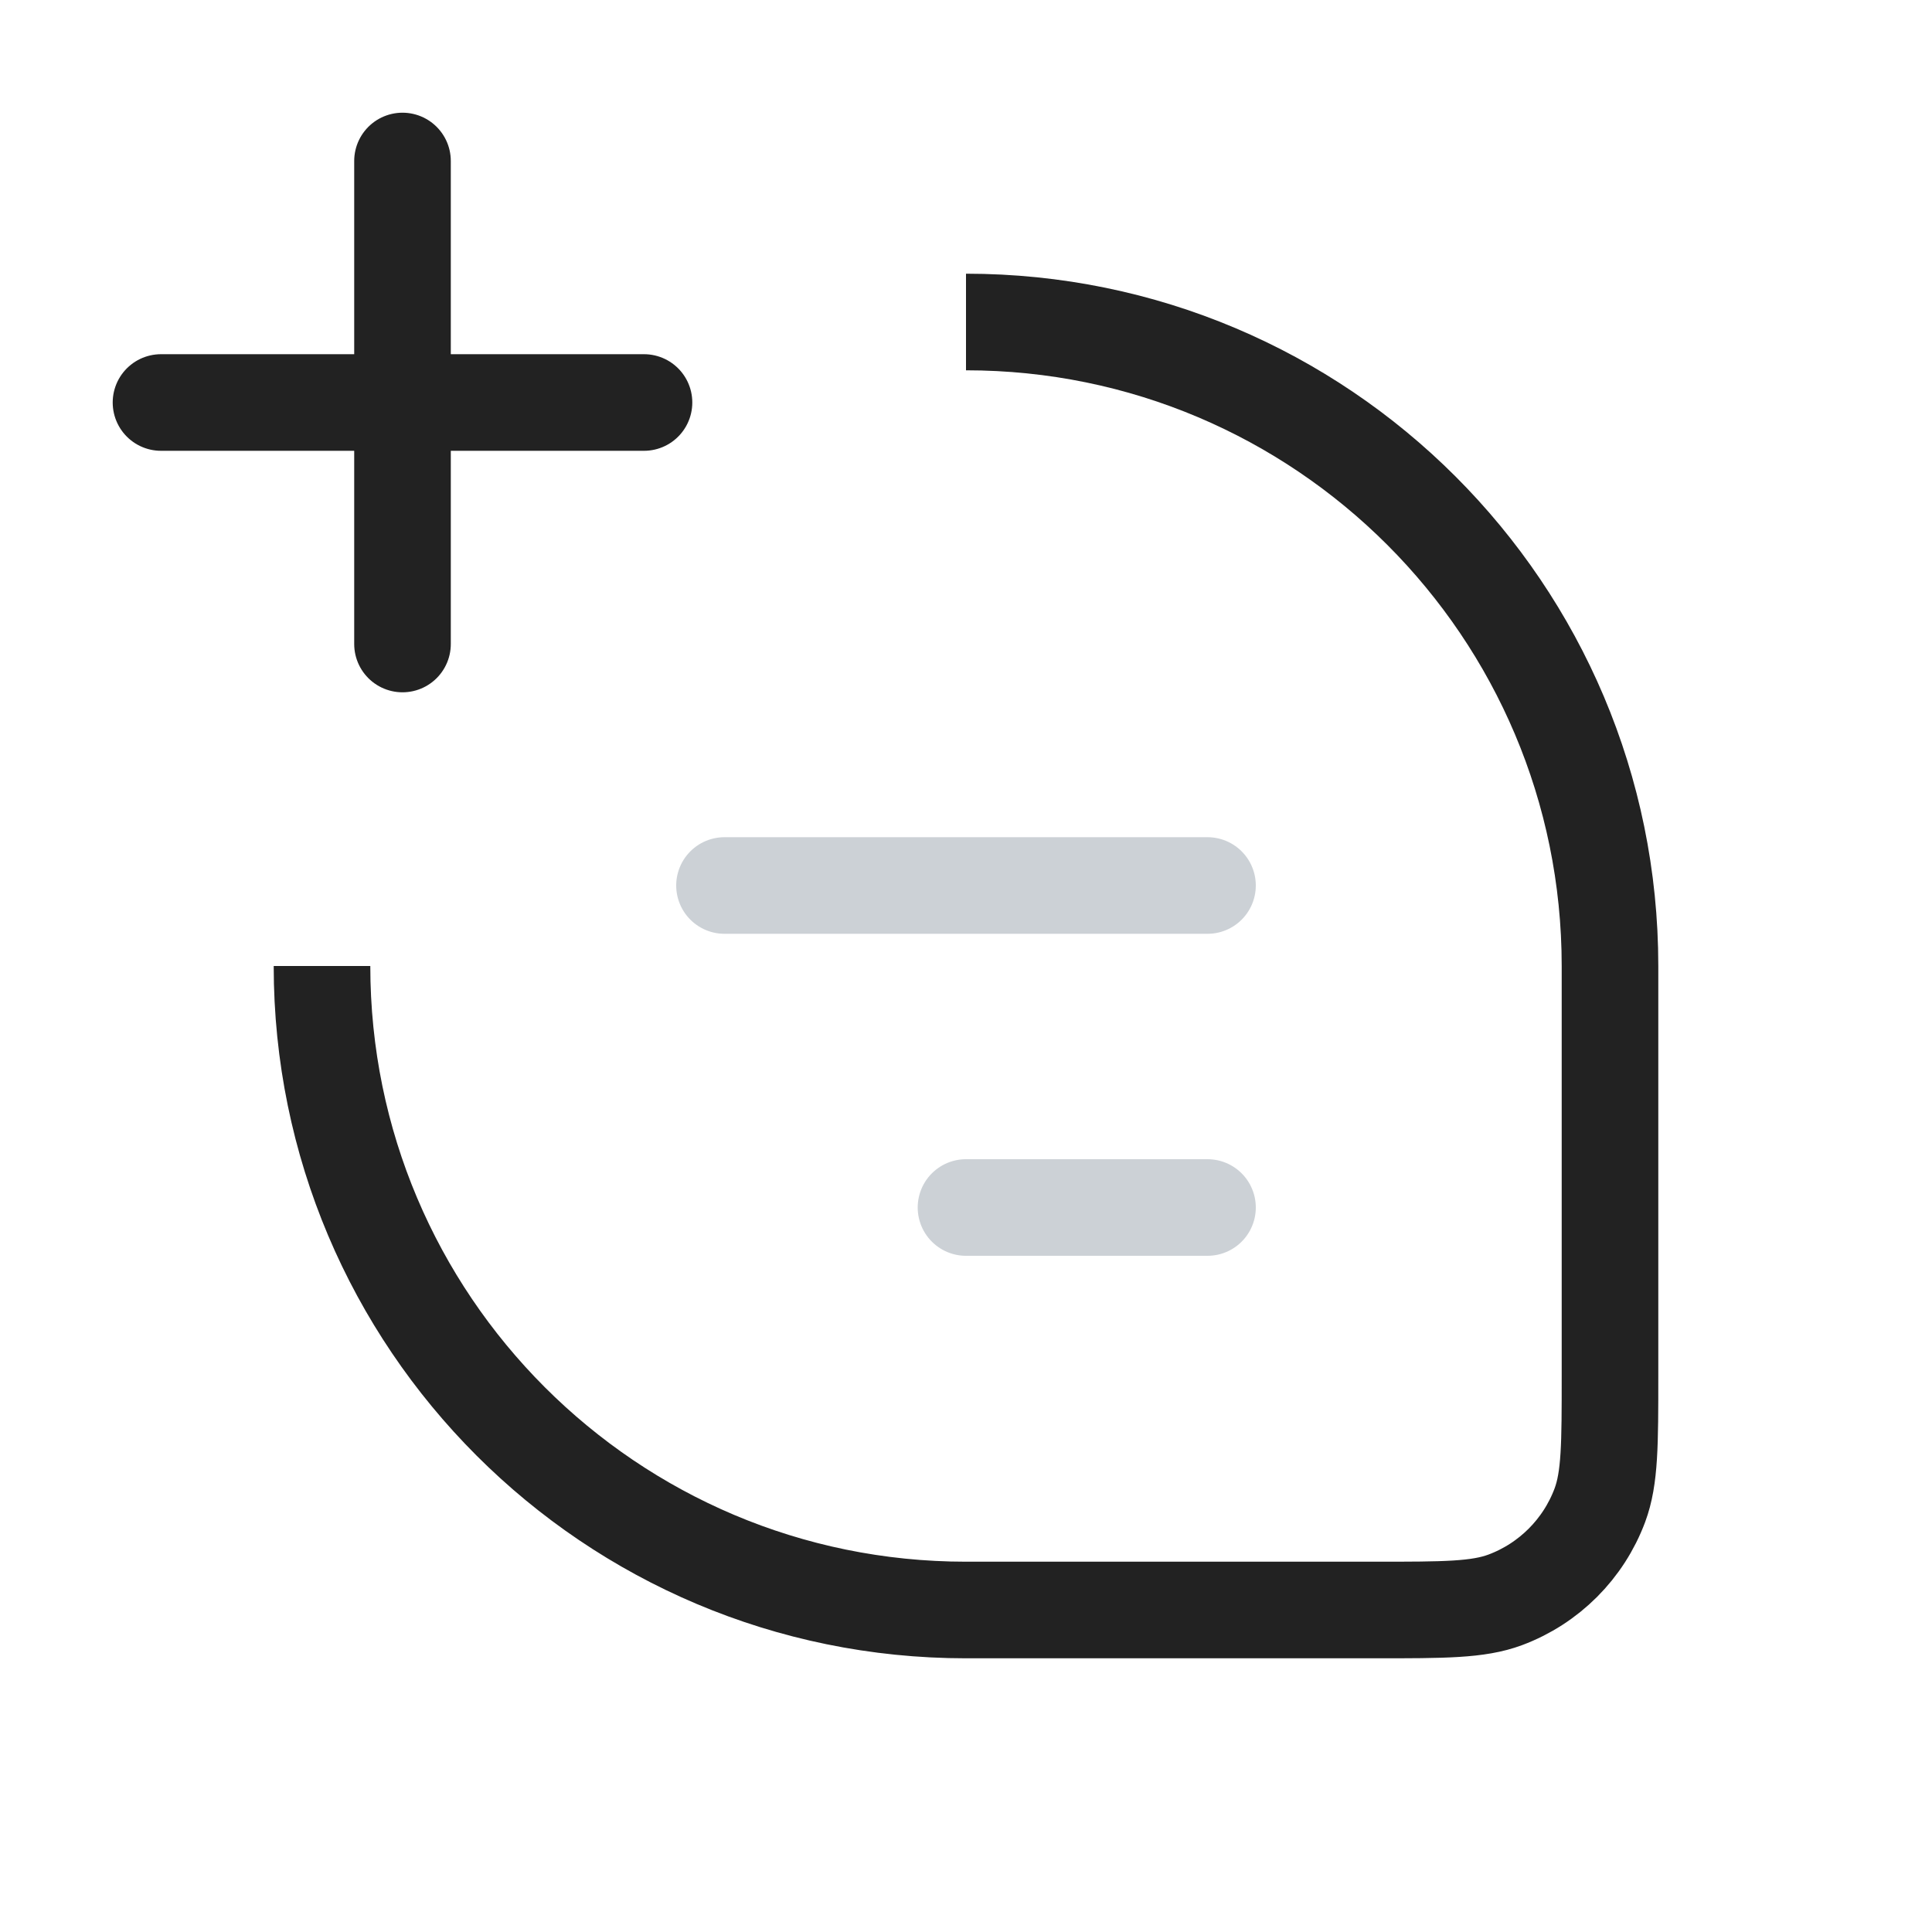 <?xml version="1.0" encoding="utf-8"?><!-- Скачано с сайта svg4.ru / Downloaded from svg4.ru -->
<svg width="800px" height="800px" viewBox="0 0 24 24" fill="none" xmlns="http://www.w3.org/2000/svg">
<path d="M12 4V4C16.418 4 20 7.582 20 12V17.091C20 17.938 20 18.361 19.874 18.699C19.671 19.242 19.242 19.671 18.699 19.874C18.361 20 17.938 20 17.091 20H12C7.582 20 4 16.418 4 12V12" stroke="#222222" stroke-width="1.2"/>
<path d="M9 11L15 11" stroke="#2A4157" stroke-opacity="0.24" stroke-width="1.2" stroke-linecap="round" stroke-linejoin="round"/>
<path d="M5 8L5 2" stroke="#222222" stroke-width="1.2" stroke-linecap="round" stroke-linejoin="round"/>
<path d="M2 5L8 5" stroke="#222222" stroke-width="1.2" stroke-linecap="round" stroke-linejoin="round"/>
<path d="M12 15H15" stroke="#2A4157" stroke-opacity="0.24" stroke-width="1.2" stroke-linecap="round" stroke-linejoin="round"/>
</svg>